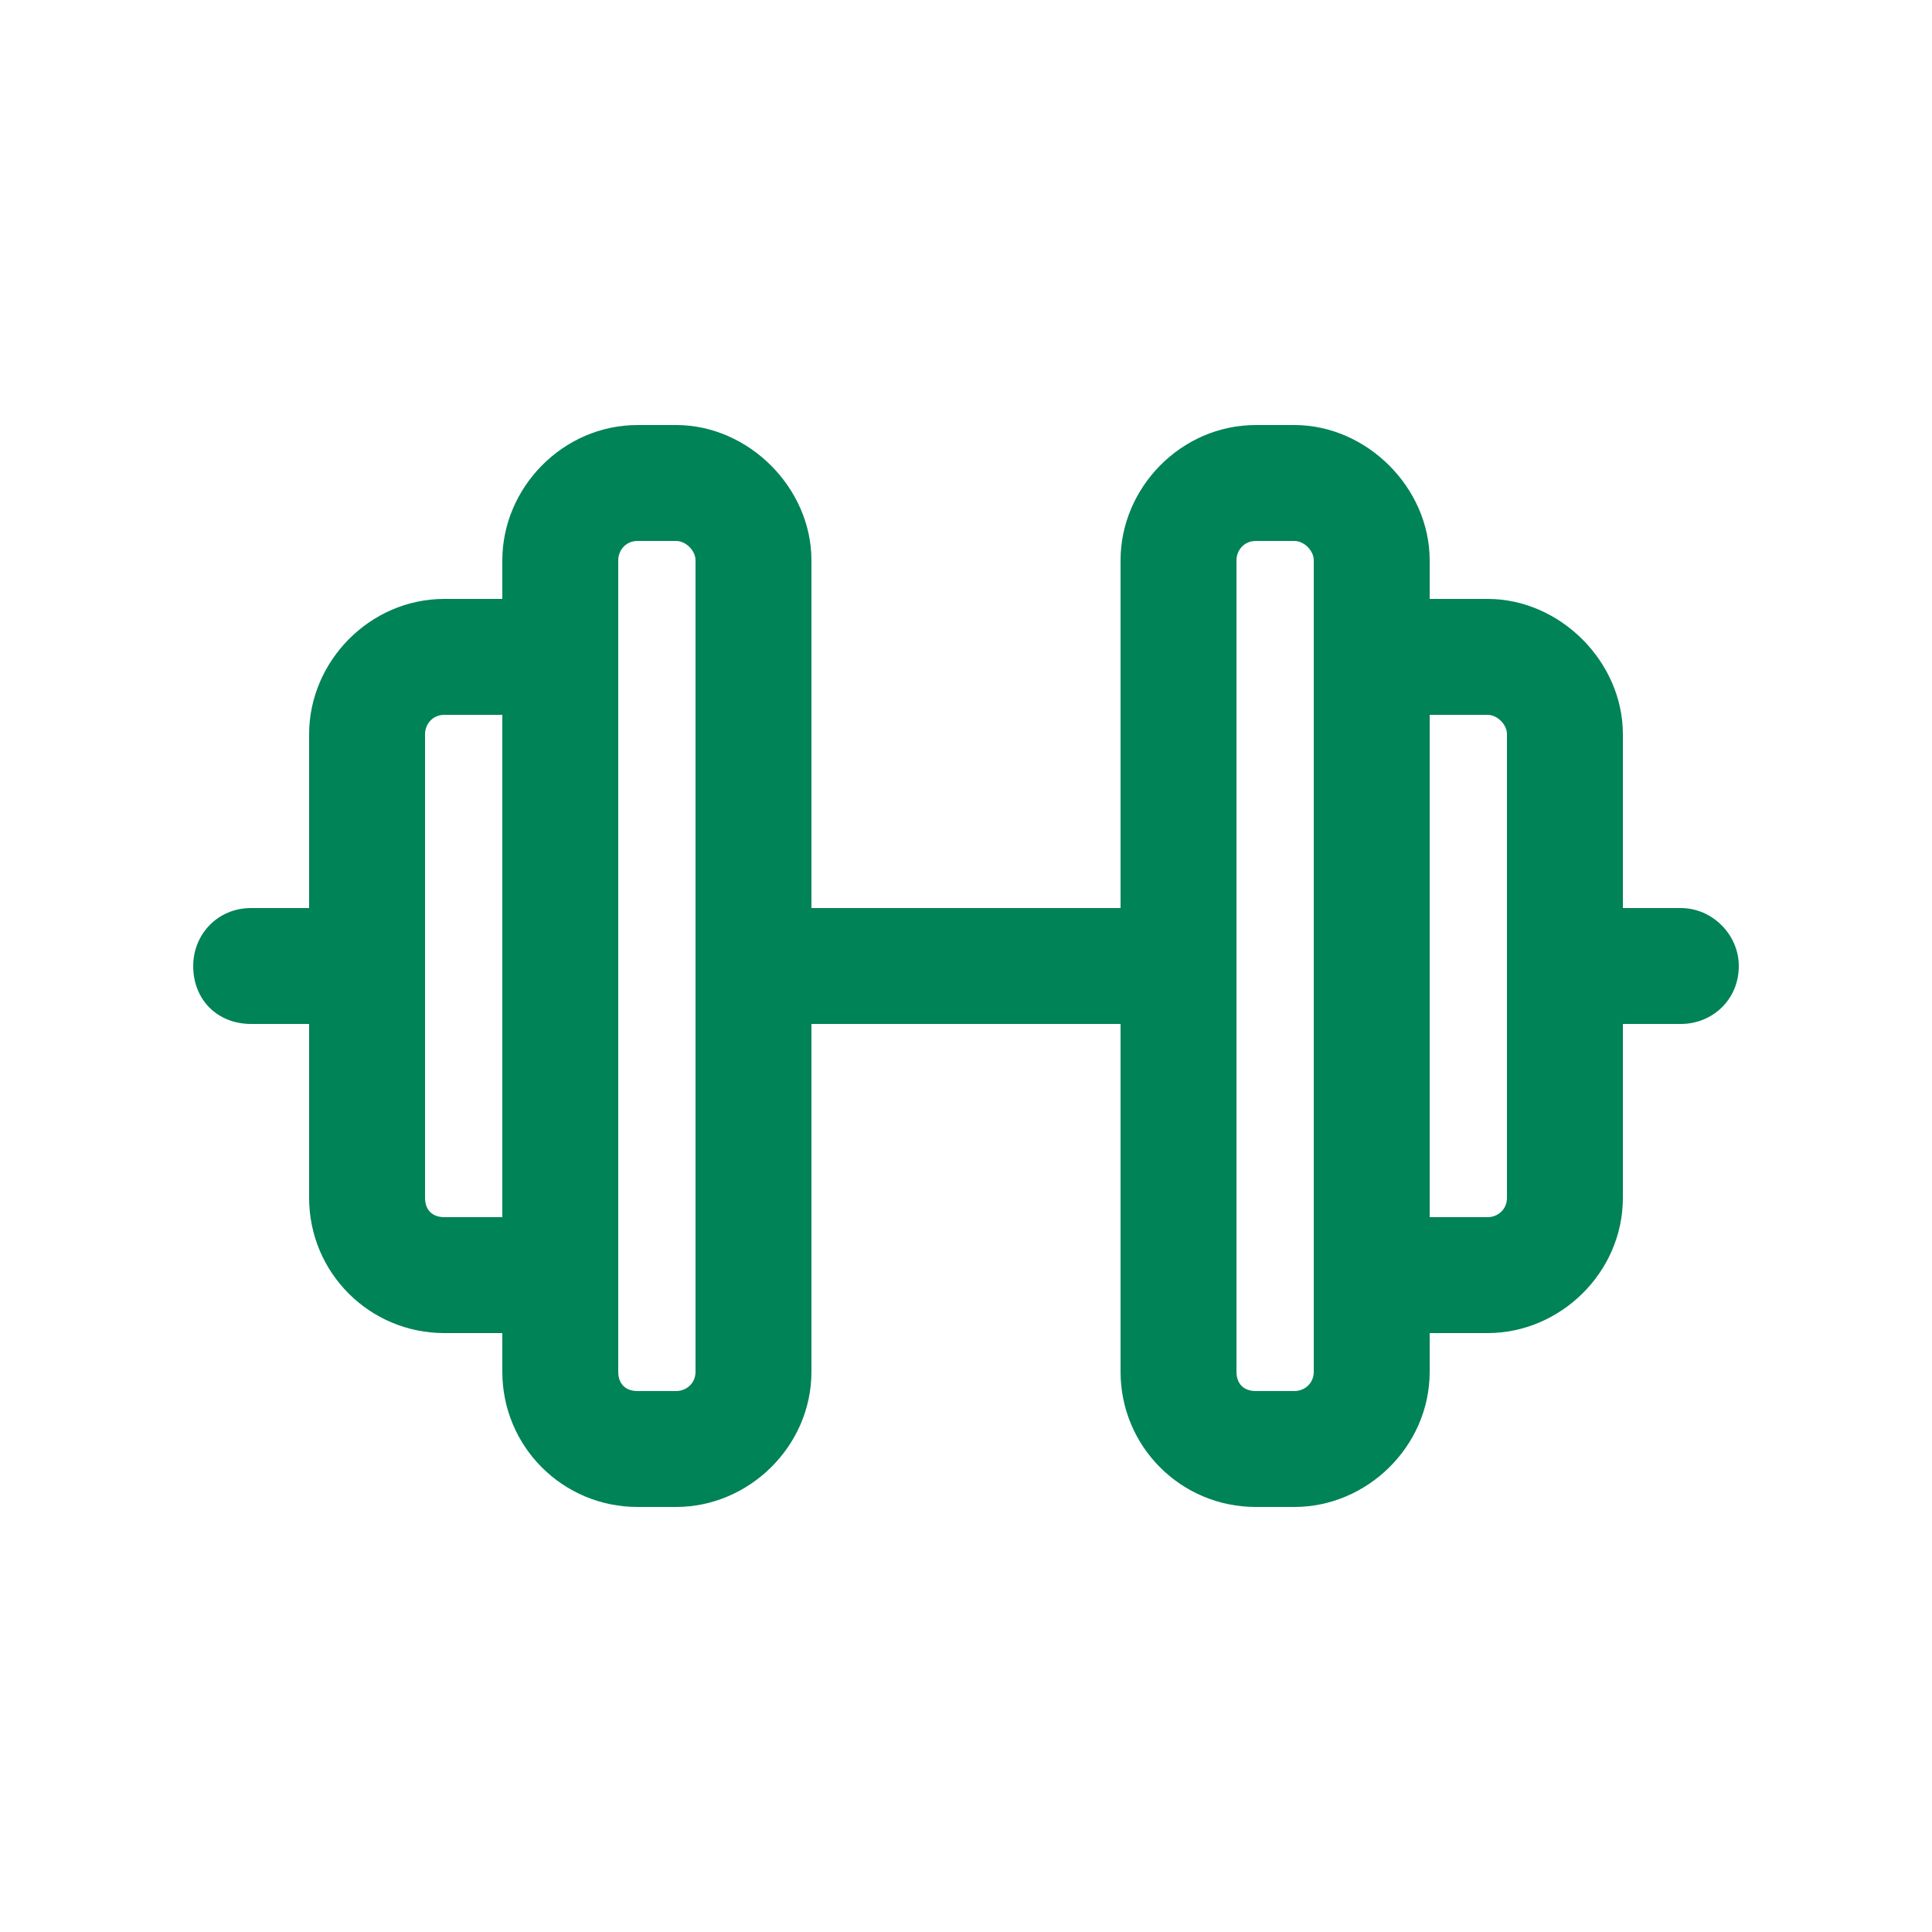 <svg width="75" height="75" viewBox="0 0 75 75" fill="none" xmlns="http://www.w3.org/2000/svg">
<path d="M19.5 21.75C19.5 18.938 21.844 16.5 24.75 16.5H26.25C29.062 16.5 31.5 18.938 31.5 21.75V35.25H43.5V21.75C43.5 18.938 45.844 16.5 48.75 16.5H50.25C53.062 16.5 55.5 18.938 55.5 21.75V23.25H57.75C60.562 23.25 63 25.688 63 28.5V35.25H65.25C66.469 35.25 67.5 36.281 67.5 37.5C67.5 38.812 66.469 39.75 65.25 39.75H63V46.5C63 49.406 60.562 51.75 57.75 51.75H55.5V53.25C55.5 56.156 53.062 58.5 50.25 58.5H48.75C45.844 58.5 43.5 56.156 43.5 53.25V39.75H31.5V53.25C31.5 56.156 29.062 58.5 26.25 58.5H24.75C21.844 58.5 19.5 56.156 19.5 53.25V51.75H17.25C14.344 51.75 12 49.406 12 46.5V39.75H9.75C8.438 39.75 7.5 38.812 7.5 37.5C7.5 36.281 8.438 35.25 9.75 35.25H12V28.5C12 25.688 14.344 23.25 17.25 23.25H19.5V21.75ZM24 23.25V25.5V49.5V51.75V53.25C24 53.719 24.281 54 24.75 54H26.25C26.625 54 27 53.719 27 53.25V21.75C27 21.375 26.625 21 26.25 21H24.75C24.281 21 24 21.375 24 21.75V23.25ZM19.5 27.75H17.25C16.781 27.75 16.5 28.125 16.5 28.5V46.5C16.5 46.969 16.781 47.25 17.25 47.25H19.5V27.75ZM51 49.5V25.5V23.25V21.75C51 21.375 50.625 21 50.25 21H48.75C48.281 21 48 21.375 48 21.75V53.25C48 53.719 48.281 54 48.75 54H50.25C50.625 54 51 53.719 51 53.25V51.75V49.5ZM57.75 47.25C58.125 47.25 58.5 46.969 58.5 46.5V28.5C58.5 28.125 58.125 27.75 57.75 27.75H55.5V47.25H57.75Z" fill="#008357"/>
</svg>
